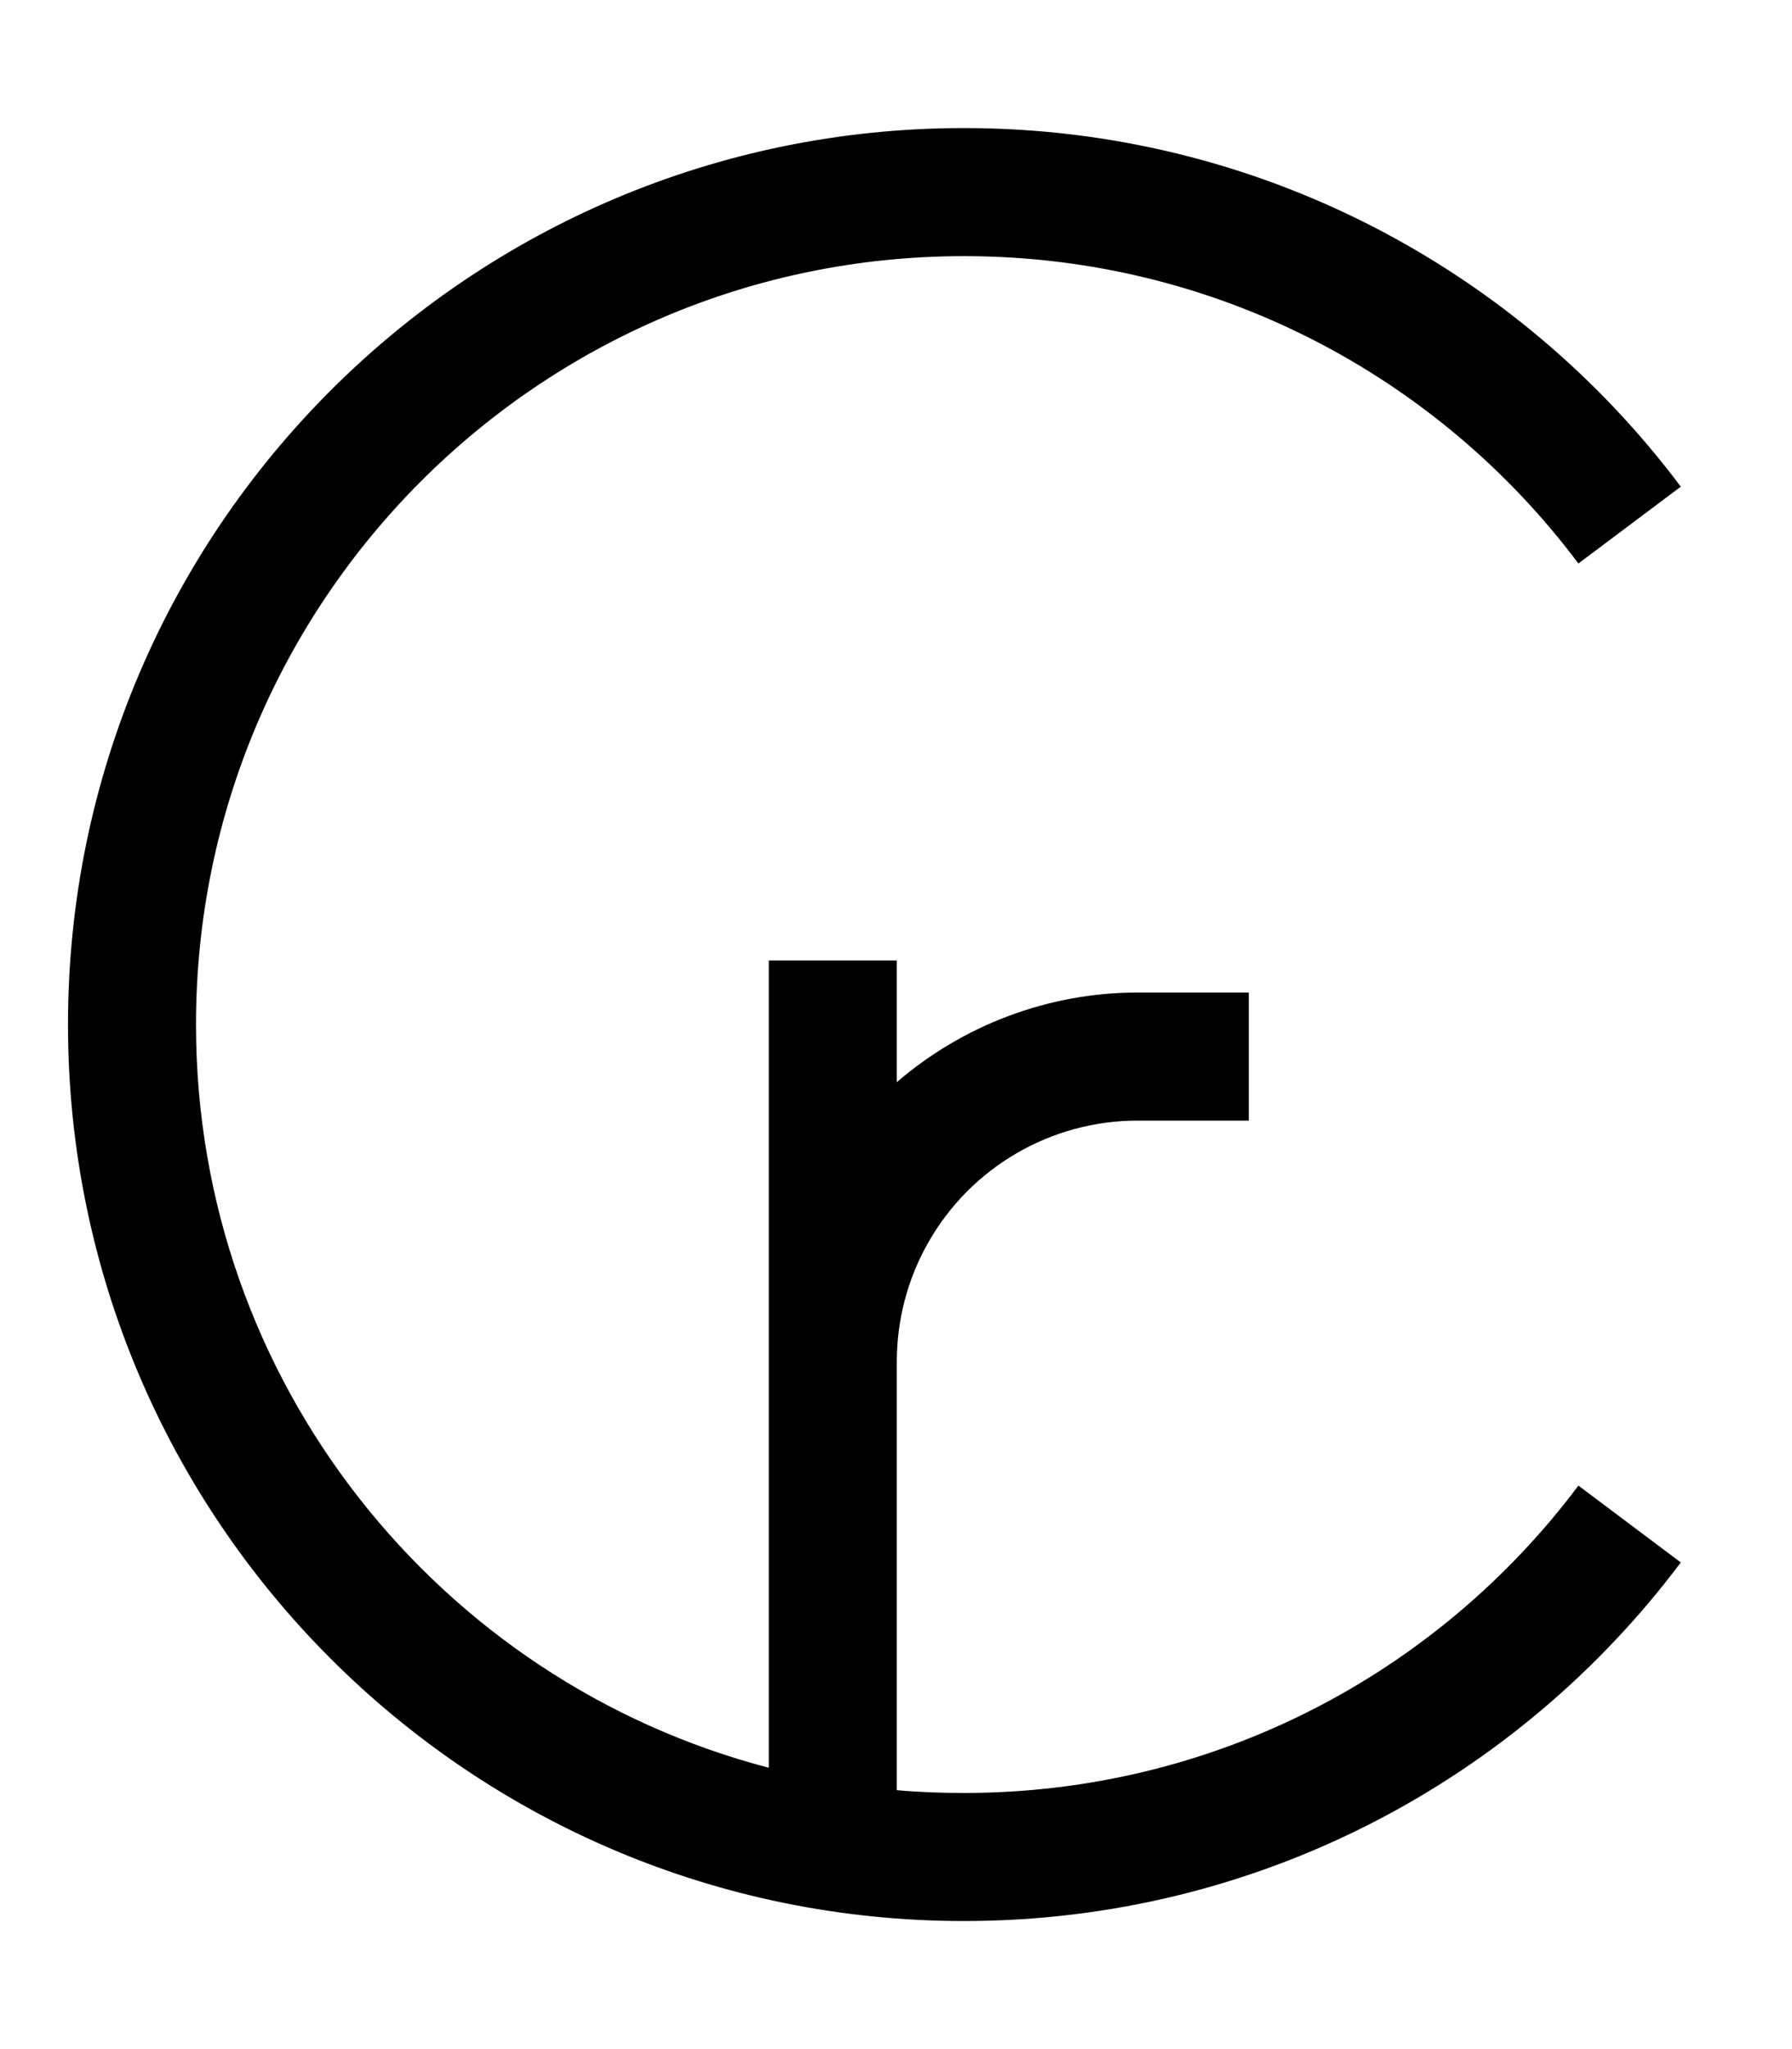 <svg xmlns="http://www.w3.org/2000/svg" viewBox="0 0 448 512"><!--! Font Awesome Pro 7.1.0 by @fontawesome - https://fontawesome.com License - https://fontawesome.com/license (Commercial License) Copyright 2025 Fonticons, Inc. --><path opacity=".4" fill="currentColor" d=""/><path fill="currentColor" d="M241 64c-106 0-192 86-192 192 0 89.2 60.8 164.2 143.2 185.7l0-201.7 32 0 0 30.4C240.7 256.2 262 248 284.4 248l27.8 0 0 32-27.8 0c-21.6 0-41.6 11.6-52.3 30.4-5.2 9.1-7.9 19.4-7.9 29.9l0 107c5.5 .5 11.1 .7 16.8 .7 62.8 0 118.6-30.1 153.6-76.8l25.6 19.2C379.4 444.8 314.3 480 241 480 117.3 480 17 379.7 17 256S117.3 32 241 32c73.3 0 138.4 35.2 179.2 89.6l-25.6 19.2C359.6 94.1 303.8 64 241 64z"/></svg>